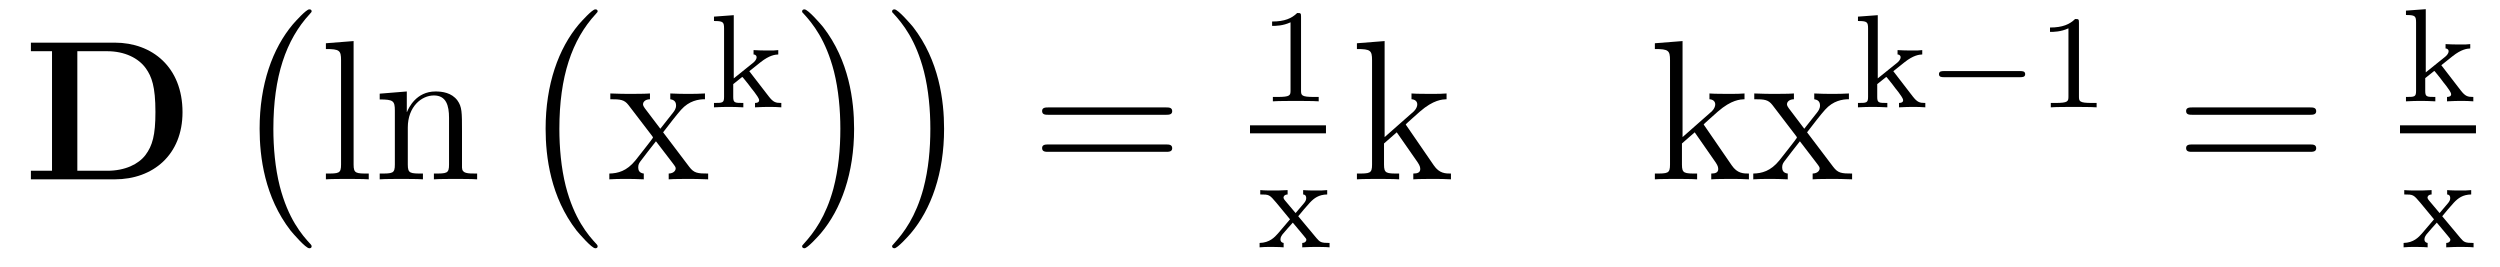 <?xml version='1.0' encoding='UTF-8'?>
<!-- This file was generated by dvisvgm 2.8.1 -->
<svg version='1.1' xmlns='http://www.w3.org/2000/svg' xmlns:xlink='http://www.w3.org/1999/xlink' width='150pt' height='16pt' viewBox='0 -16 150 16'>
<g id='page1'>
<g transform='matrix(1 0 0 -1 -127 649)'>
<path d='M128.854 662.441V661.927H130.121V654.754H128.854V654.24H133.887C136.182 654.24 137.951 655.71 137.951 658.268C137.951 660.97 136.134 662.441 133.887 662.441H128.854ZM131.64 654.754V661.927H133.433C134.473 661.927 135.309 661.52 135.752 660.898C136.098 660.408 136.326 659.823 136.326 658.281C136.326 656.882 136.146 656.26 135.728 655.698C135.309 655.148 134.508 654.754 133.433 654.754H131.64Z'/>
<path d='M145.697 650.225C145.697 650.272 145.673 650.297 145.649 650.332C145.099 650.918 144.287 651.886 143.784 653.835C143.509 654.923 143.402 656.154 143.402 657.266C143.402 660.41 144.155 662.609 145.589 664.163C145.697 664.271 145.697 664.295 145.697 664.319C145.697 664.438 145.601 664.438 145.553 664.438C145.374 664.438 144.729 663.721 144.573 663.542C143.354 662.095 142.577 659.943 142.577 657.278C142.577 655.58 142.876 653.178 144.442 651.157C144.561 651.014 145.338 650.105 145.553 650.105C145.601 650.105 145.697 650.105 145.697 650.225Z'/>
<path d='M148.216 662.536L146.554 662.405V662.058C147.368 662.058 147.463 661.974 147.463 661.388V655.125C147.463 654.587 147.332 654.587 146.554 654.587V654.24C146.889 654.264 147.475 654.264 147.833 654.264C148.192 654.264 148.79 654.264 149.125 654.24V654.587C148.36 654.587 148.216 654.587 148.216 655.125V662.536ZM154.72 657.145C154.72 658.257 154.72 658.591 154.445 658.974C154.098 659.44 153.536 659.512 153.13 659.512C151.97 659.512 151.516 658.52 151.42 658.281H151.408V659.512L149.782 659.38V659.033C150.595 659.033 150.691 658.95 150.691 658.364V655.125C150.691 654.587 150.56 654.587 149.782 654.587V654.24C150.093 654.264 150.739 654.264 151.073 654.264C151.42 654.264 152.066 654.264 152.376 654.24V654.587C151.611 654.587 151.468 654.587 151.468 655.125V657.348C151.468 658.603 152.293 659.273 153.034 659.273S153.942 658.663 153.942 657.934V655.125C153.942 654.587 153.811 654.587 153.034 654.587V654.24C153.345 654.264 153.99 654.264 154.325 654.264C154.672 654.264 155.317 654.264 155.628 654.24V654.587C155.03 654.587 154.731 654.587 154.72 654.945V657.145Z'/>
<path d='M162.857 650.225C162.857 650.272 162.833 650.297 162.809 650.332C162.259 650.918 161.447 651.886 160.944 653.835C160.669 654.923 160.562 656.154 160.562 657.266C160.562 660.41 161.315 662.609 162.749 664.163C162.857 664.271 162.857 664.295 162.857 664.319C162.857 664.438 162.761 664.438 162.713 664.438C162.534 664.438 161.889 663.721 161.733 663.542C160.514 662.095 159.737 659.943 159.737 657.278C159.737 655.58 160.036 653.178 161.602 651.157C161.721 651.014 162.498 650.105 162.713 650.105C162.761 650.105 162.857 650.105 162.857 650.225Z'/>
<path d='M166.787 657.061C167.134 657.515 167.636 658.161 167.863 658.412C168.353 658.962 168.915 659.046 169.298 659.046V659.392C168.783 659.368 168.76 659.368 168.293 659.368C167.839 659.368 167.815 659.368 167.217 659.392V659.046C167.373 659.022 167.564 658.95 167.564 658.675C167.564 658.472 167.457 658.34 167.385 658.245L166.62 657.276L165.687 658.507C165.652 658.555 165.58 658.663 165.58 658.747C165.58 658.818 165.64 659.033 165.998 659.046V659.392C165.699 659.368 165.09 659.368 164.767 659.368C164.373 659.368 164.348 659.368 163.619 659.392V659.046C164.229 659.046 164.456 659.022 164.707 658.699L166.106 656.87C166.13 656.846 166.178 656.774 166.178 656.738C166.178 656.703 165.245 655.531 165.126 655.376C164.6 654.73 164.073 654.599 163.56 654.587V654.24C164.014 654.264 164.038 654.264 164.552 654.264C165.006 654.264 165.03 654.264 165.627 654.24V654.587C165.341 654.622 165.293 654.802 165.293 654.969C165.293 655.16 165.377 655.256 165.496 655.412C165.675 655.662 166.07 656.152 166.357 656.523L167.337 655.244C167.54 654.981 167.54 654.957 167.54 654.886C167.54 654.79 167.445 654.599 167.122 654.587V654.24C167.433 654.264 168.018 654.264 168.353 654.264C168.747 654.264 168.772 654.264 169.489 654.24V654.587C168.855 654.587 168.64 654.611 168.353 654.993L166.787 657.061Z'/>
<path d='M171.958 660.727L172.636 661.269C173.162 661.684 173.496 661.723 173.696 661.732V661.994C173.504 661.97 173.393 661.97 173.066 661.97C172.676 661.97 172.564 661.978 172.213 661.994V661.732C172.365 661.723 172.397 661.62 172.397 661.572C172.397 661.405 172.238 661.269 172.174 661.222L171.026 660.297V664.09L169.839 664.002V663.739C170.381 663.739 170.444 663.684 170.444 663.293V659.182C170.444 658.823 170.349 658.823 169.839 658.823V658.56C170.15 658.584 170.58 658.584 170.715 658.584C170.875 658.584 171.289 658.584 171.6 658.56V658.823C171.09 658.823 170.994 658.823 170.994 659.182V659.954L171.536 660.385C171.56 660.385 171.767 660.106 171.895 659.954C172.014 659.787 172.142 659.628 172.269 659.468C172.381 659.309 172.548 659.102 172.548 658.982C172.548 658.847 172.397 658.823 172.301 658.823V658.56C172.644 658.584 173.002 658.584 173.138 658.584C173.441 658.584 173.6 658.584 173.879 658.56V658.823C173.544 658.823 173.401 658.855 173.114 659.229L171.958 660.727Z'/>
<path d='M178.246 657.266C178.246 658.963 177.947 661.366 176.381 663.386C176.262 663.53 175.485 664.438 175.269 664.438C175.21 664.438 175.126 664.414 175.126 664.319C175.126 664.271 175.15 664.235 175.198 664.199C175.772 663.577 176.548 662.609 177.039 660.708C177.313 659.621 177.421 658.389 177.421 657.278C177.421 656.07 177.313 654.851 177.003 653.679C176.548 652.006 175.843 651.05 175.233 650.38C175.126 650.272 175.126 650.249 175.126 650.225C175.126 650.129 175.21 650.105 175.269 650.105C175.449 650.105 176.106 650.834 176.25 651.002C177.469 652.448 178.246 654.6 178.246 657.266Z'/>
<path d='M183.645 657.266C183.645 658.963 183.347 661.366 181.781 663.386C181.661 663.53 180.884 664.438 180.669 664.438C180.609 664.438 180.525 664.414 180.525 664.319C180.525 664.271 180.549 664.235 180.597 664.199C181.171 663.577 181.948 662.609 182.438 660.708C182.713 659.621 182.821 658.389 182.821 657.278C182.821 656.07 182.713 654.851 182.402 653.679C181.948 652.006 181.243 651.05 180.633 650.38C180.525 650.272 180.525 650.249 180.525 650.225C180.525 650.129 180.609 650.105 180.669 650.105C180.848 650.105 181.506 650.834 181.649 651.002C182.869 652.448 183.645 654.6 183.645 657.266Z'/>
<path d='M196.949 658.113C197.117 658.113 197.332 658.113 197.332 658.328C197.332 658.555 197.129 658.555 196.949 658.555H189.908C189.741 658.555 189.526 658.555 189.526 658.34C189.526 658.113 189.729 658.113 189.908 658.113H196.949ZM196.949 655.89C197.117 655.89 197.332 655.89 197.332 656.105C197.332 656.332 197.129 656.332 196.949 656.332H189.908C189.741 656.332 189.526 656.332 189.526 656.117C189.526 655.89 189.729 655.89 189.908 655.89H196.949Z'/>
<path d='M205.062 663.996C205.062 664.211 205.046 664.219 204.83 664.219C204.504 663.9 204.082 663.709 203.326 663.709V663.446C203.54 663.446 203.97 663.446 204.432 663.661V659.573C204.432 659.278 204.409 659.183 203.652 659.183H203.372V658.92C203.699 658.944 204.385 658.944 204.744 658.944C205.102 658.944 205.795 658.944 206.122 658.92V659.183H205.843C205.086 659.183 205.062 659.278 205.062 659.573V663.996Z'/>
<path d='M202 657H206.558V657.48H202'/>
<path d='M204.894 652.025C205.117 652.303 205.349 652.574 205.588 652.837C205.85 653.116 206.129 653.323 206.632 653.332V653.594C206.321 653.57 206.305 653.57 205.946 653.57C205.907 653.57 205.436 653.57 205.189 653.594V653.332C205.34 653.316 205.373 653.22 205.373 653.116C205.373 653.013 205.332 652.917 205.237 652.806L204.736 652.216L204.106 652.965C204.01 653.077 204.01 653.132 204.01 653.148C204.01 653.204 204.058 653.323 204.257 653.332V653.594C203.938 653.57 203.492 653.57 203.404 653.57C203.261 653.57 202.854 653.57 202.615 653.594V653.332C203.158 653.332 203.165 653.323 203.579 652.837L204.401 651.841L203.675 650.989C203.476 650.766 203.18 650.439 202.576 650.423V650.16C202.871 650.184 202.926 650.184 203.261 650.184C203.276 650.184 203.762 650.184 204.018 650.16V650.423C203.914 650.439 203.826 650.495 203.826 650.638C203.826 650.782 203.922 650.893 203.946 650.933C204.145 651.172 204.36 651.411 204.568 651.642L205.22 650.861C205.38 650.678 205.38 650.662 205.38 650.606C205.38 650.542 205.325 650.431 205.134 650.423V650.16C205.476 650.184 205.835 650.184 205.986 650.184C206.129 650.184 206.536 650.184 206.774 650.16V650.423C206.281 650.423 206.201 650.463 205.993 650.71L204.894 652.025Z'/>
<path d='M211.427 657.408C211.427 657.42 211.344 657.515 211.344 657.528C211.344 657.563 212.096 658.209 212.192 658.304C213.017 659.022 213.544 659.033 213.794 659.046V659.392C213.556 659.368 213.244 659.368 212.886 659.368C212.575 659.368 211.966 659.368 211.69 659.392V659.046C211.894 659.033 212.036 658.926 212.036 658.735C212.036 658.496 211.798 658.281 211.786 658.281L210.077 656.774V662.536L208.415 662.405V662.058C209.227 662.058 209.323 661.974 209.323 661.388V655.125C209.323 654.587 209.192 654.587 208.415 654.587V654.24C208.75 654.264 209.323 654.264 209.682 654.264S210.614 654.264 210.949 654.24V654.587C210.184 654.587 210.041 654.587 210.041 655.125V656.392L210.805 657.061L211.954 655.412C212.132 655.16 212.216 655.029 212.216 654.862C212.216 654.647 212.048 654.587 211.798 654.587V654.24C212.096 654.264 212.682 654.264 213.005 654.264C213.52 654.264 213.544 654.264 214.057 654.24V654.587C213.734 654.587 213.364 654.587 213.029 655.077L211.427 657.408Z'/>
<path d='M229.304 657.408C229.304 657.42 229.22 657.515 229.22 657.528C229.22 657.563 229.974 658.209 230.069 658.304C230.894 659.022 231.42 659.033 231.671 659.046V659.392C231.432 659.368 231.121 659.368 230.762 659.368C230.452 659.368 229.842 659.368 229.567 659.392V659.046C229.771 659.033 229.914 658.926 229.914 658.735C229.914 658.496 229.675 658.281 229.663 658.281L227.953 656.774V662.536L226.292 662.405V662.058C227.105 662.058 227.201 661.974 227.201 661.388V655.125C227.201 654.587 227.069 654.587 226.292 654.587V654.24C226.626 654.264 227.201 654.264 227.56 654.264C227.917 654.264 228.492 654.264 228.827 654.24V654.587C228.061 654.587 227.917 654.587 227.917 655.125V656.392L228.683 657.061L229.83 655.412C230.01 655.16 230.094 655.029 230.094 654.862C230.094 654.647 229.926 654.587 229.675 654.587V654.24C229.974 654.264 230.56 654.264 230.882 654.264C231.396 654.264 231.42 654.264 231.935 654.24V654.587C231.612 654.587 231.241 654.587 230.906 655.077L229.304 657.408ZM235.424 657.061C235.771 657.515 236.273 658.161 236.501 658.412C236.99 658.962 237.552 659.046 237.935 659.046V659.392C237.42 659.368 237.397 659.368 236.93 659.368C236.476 659.368 236.453 659.368 235.855 659.392V659.046C236.01 659.022 236.201 658.95 236.201 658.675C236.201 658.472 236.094 658.34 236.022 658.245L235.256 657.276L234.325 658.507C234.289 658.555 234.217 658.663 234.217 658.747C234.217 658.818 234.277 659.033 234.635 659.046V659.392C234.336 659.368 233.726 659.368 233.404 659.368C233.01 659.368 232.986 659.368 232.256 659.392V659.046C232.866 659.046 233.093 659.022 233.345 658.699L234.743 656.87C234.767 656.846 234.815 656.774 234.815 656.738C234.815 656.703 233.882 655.531 233.762 655.376C233.237 654.73 232.71 654.599 232.196 654.587V654.24C232.651 654.264 232.675 654.264 233.189 654.264C233.644 654.264 233.668 654.264 234.265 654.24V654.587C233.977 654.622 233.93 654.802 233.93 654.969C233.93 655.16 234.013 655.256 234.133 655.412C234.312 655.662 234.707 656.152 234.994 656.523L235.974 655.244C236.178 654.981 236.178 654.957 236.178 654.886C236.178 654.79 236.082 654.599 235.759 654.587V654.24C236.07 654.264 236.656 654.264 236.99 654.264C237.385 654.264 237.409 654.264 238.126 654.24V654.587C237.492 654.587 237.277 654.611 236.99 654.993L235.424 657.061Z'/>
<path d='M240.599 660.727L241.276 661.269C241.801 661.684 242.136 661.723 242.335 661.732V661.994C242.144 661.97 242.033 661.97 241.706 661.97C241.315 661.97 241.204 661.978 240.853 661.994V661.732C241.006 661.723 241.037 661.62 241.037 661.572C241.037 661.405 240.877 661.269 240.814 661.222L239.666 660.297V664.09L238.478 664.002V663.739C239.021 663.739 239.084 663.684 239.084 663.293V659.182C239.084 658.823 238.988 658.823 238.478 658.823V658.56C238.789 658.584 239.22 658.584 239.356 658.584C239.515 658.584 239.929 658.584 240.24 658.56V658.823C239.73 658.823 239.634 658.823 239.634 659.182V659.954L240.176 660.385C240.2 660.385 240.407 660.106 240.535 659.954C240.654 659.787 240.782 659.628 240.91 659.468C241.021 659.309 241.188 659.102 241.188 658.982C241.188 658.847 241.037 658.823 240.941 658.823V658.56C241.284 658.584 241.642 658.584 241.778 658.584C242.081 658.584 242.24 658.584 242.519 658.56V658.823C242.184 658.823 242.041 658.855 241.753 659.229L240.599 660.727Z'/>
<path d='M248.208 660.369C248.335 660.369 248.51 660.369 248.51 660.552C248.51 660.735 248.335 660.735 248.208 660.735H243.642C243.514 660.735 243.338 660.735 243.338 660.552C243.338 660.369 243.514 660.369 243.642 660.369H248.208Z'/>
<path d='M251.737 663.636C251.737 663.851 251.722 663.859 251.506 663.859C251.179 663.54 250.757 663.349 250 663.349V663.086C250.216 663.086 250.645 663.086 251.107 663.301V659.213C251.107 658.918 251.084 658.823 250.327 658.823H250.048V658.56C250.374 658.584 251.06 658.584 251.418 658.584C251.777 658.584 252.47 658.584 252.797 658.56V658.823H252.518C251.761 658.823 251.737 658.918 251.737 659.213V663.636Z'/>
<path d='M265.589 658.113C265.757 658.113 265.972 658.113 265.972 658.328C265.972 658.555 265.769 658.555 265.589 658.555H258.548C258.38 658.555 258.166 658.555 258.166 658.34C258.166 658.113 258.368 658.113 258.548 658.113H265.589ZM265.589 655.89C265.757 655.89 265.972 655.89 265.972 656.105C265.972 656.332 265.769 656.332 265.589 656.332H258.548C258.38 656.332 258.166 656.332 258.166 656.117C258.166 655.89 258.368 655.89 258.548 655.89H265.589Z'/>
<path d='M273.479 661.087L274.156 661.629C274.681 662.044 275.016 662.083 275.215 662.092V662.354C275.024 662.33 274.913 662.33 274.586 662.33C274.195 662.33 274.084 662.338 273.733 662.354V662.092C273.886 662.083 273.917 661.98 273.917 661.932C273.917 661.765 273.757 661.629 273.694 661.582L272.546 660.657V664.45L271.358 664.362V664.099C271.901 664.099 271.964 664.044 271.964 663.653V659.542C271.964 659.183 271.868 659.183 271.358 659.183V658.92C271.669 658.944 272.1 658.944 272.236 658.944C272.395 658.944 272.809 658.944 273.12 658.92V659.183C272.61 659.183 272.514 659.183 272.514 659.542V660.314L273.056 660.745C273.08 660.745 273.287 660.466 273.415 660.314C273.534 660.147 273.662 659.988 273.79 659.828C273.901 659.669 274.068 659.462 274.068 659.342C274.068 659.207 273.917 659.183 273.821 659.183V658.92C274.164 658.944 274.522 658.944 274.658 658.944C274.961 658.944 275.12 658.944 275.399 658.92V659.183C275.064 659.183 274.921 659.215 274.633 659.589L273.479 661.087Z'/>
<path d='M271 657H275.558V657.48H271'/>
<path d='M273.534 652.025C273.757 652.303 273.989 652.574 274.228 652.837C274.49 653.116 274.769 653.323 275.272 653.332V653.594C274.961 653.57 274.945 653.57 274.586 653.57C274.547 653.57 274.076 653.57 273.829 653.594V653.332C273.98 653.316 274.013 653.22 274.013 653.116C274.013 653.013 273.972 652.917 273.877 652.806L273.376 652.216L272.746 652.965C272.65 653.077 272.65 653.132 272.65 653.148C272.65 653.204 272.698 653.323 272.897 653.332V653.594C272.578 653.57 272.132 653.57 272.044 653.57C271.901 653.57 271.494 653.57 271.255 653.594V653.332C271.798 653.332 271.805 653.323 272.219 652.837L273.041 651.841L272.315 650.989C272.116 650.766 271.82 650.439 271.216 650.423V650.16C271.511 650.184 271.566 650.184 271.901 650.184C271.916 650.184 272.402 650.184 272.658 650.16V650.423C272.554 650.439 272.466 650.495 272.466 650.638C272.466 650.782 272.562 650.893 272.586 650.933C272.785 651.172 273 651.411 273.208 651.642L273.86 650.861C274.02 650.678 274.02 650.662 274.02 650.606C274.02 650.542 273.965 650.431 273.774 650.423V650.16C274.116 650.184 274.475 650.184 274.626 650.184C274.769 650.184 275.176 650.184 275.414 650.16V650.423C274.921 650.423 274.841 650.463 274.633 650.71L273.534 652.025Z'/>
</g>
</g>
</svg>